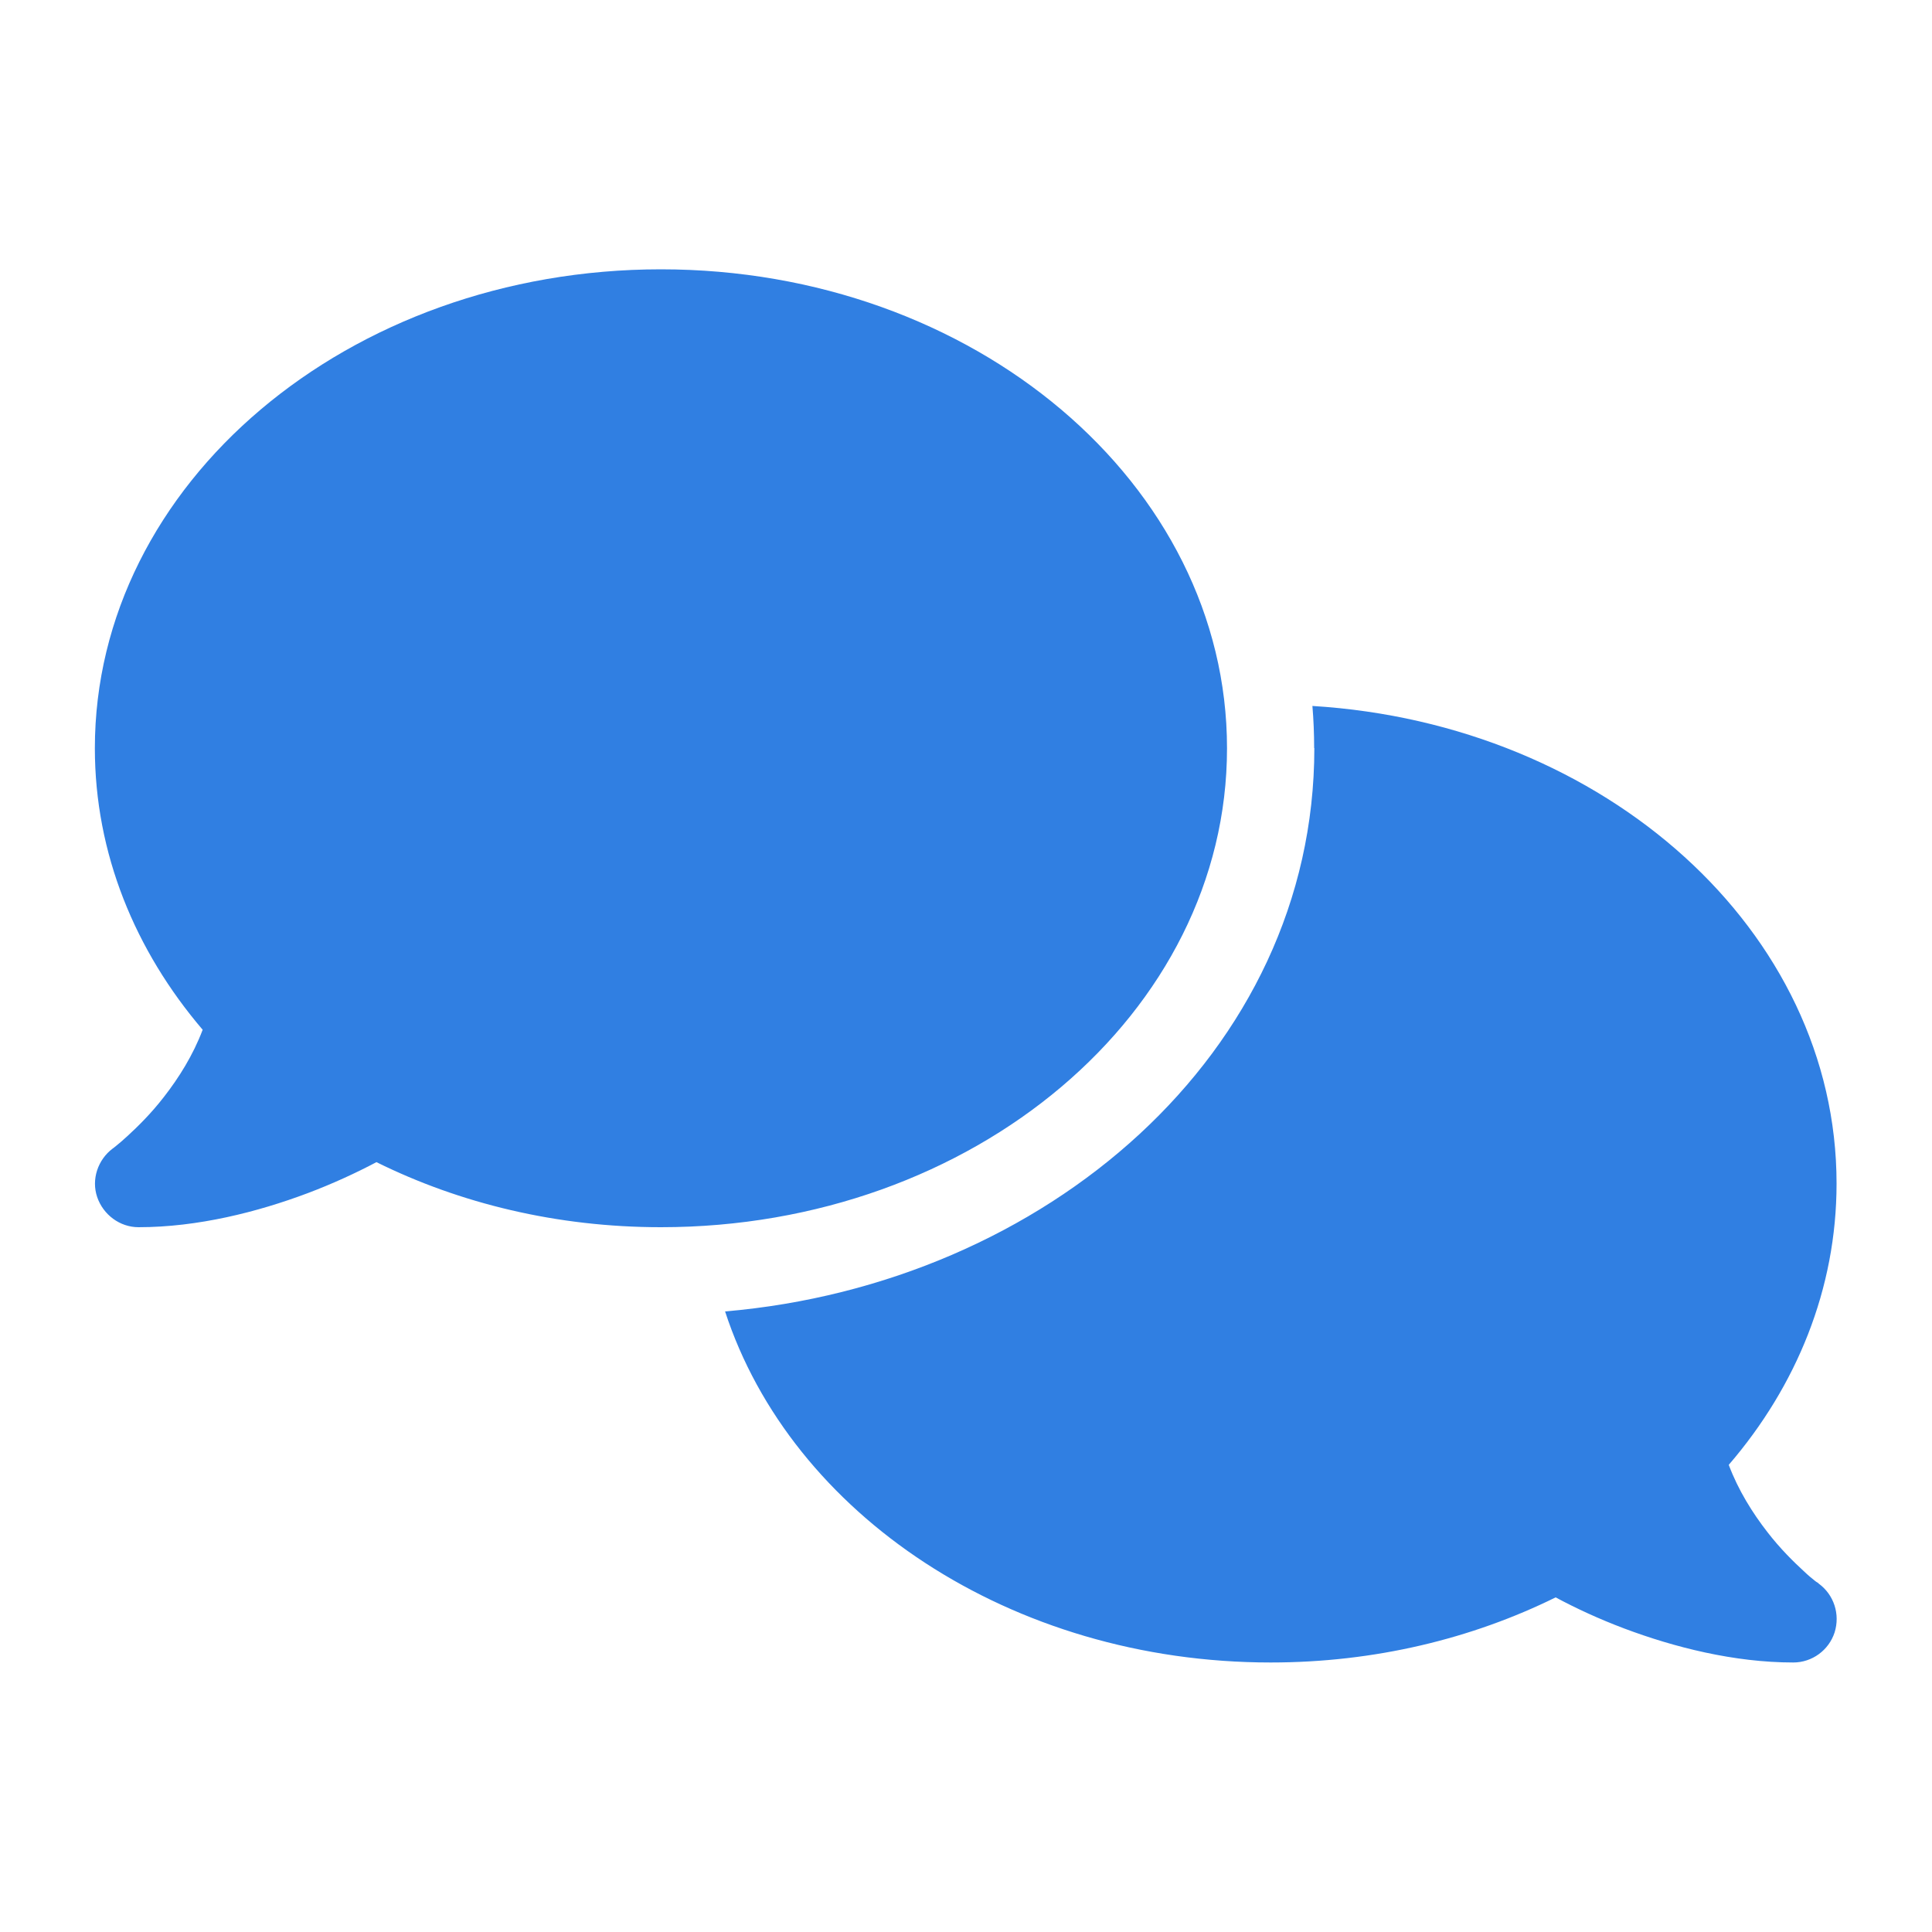 <?xml version="1.0" encoding="UTF-8"?>
<svg id="Ebene_1" data-name="Ebene 1" xmlns="http://www.w3.org/2000/svg" width="35.28mm" height="35.28mm" version="1.1" viewBox="0 0 100 100">
  <defs>
    <style>
      .cls-1 {
        fill: #307fe2;
        stroke-width: 0px;
      }
    </style>
  </defs>
  <g id="faq">
    <path class="cls-1" d="M19.49,60.15c-1.06.56-2.27,1.12-3.57,1.61-2.58.97-5.68,1.76-8.75,1.76-.97,0-1.83-.65-2.14-1.56s.03-1.93.8-2.51l.03-.02s.08-.06.15-.12c.14-.11.35-.29.6-.52.51-.47,1.2-1.14,1.88-2.02.77-.99,1.5-2.15,2-3.47-3.5-4.1-5.58-9.13-5.58-14.57,0-13.69,13.11-24.79,29.3-24.79s29.3,11.1,29.3,24.79-13.11,24.79-29.3,24.79c-5.38,0-10.41-1.23-14.73-3.37h.01ZM68.02,38.72c0-.73-.03-1.47-.09-2.18,15.17.93,27.13,11.65,27.13,24.72,0,5.45-2.07,10.48-5.58,14.56.49,1.31,1.23,2.49,2,3.48.67.87,1.37,1.55,1.87,2.01.25.24.46.41.6.52.07.06.13.08.16.11l.03.03c.79.58,1.11,1.59.82,2.52-.3.93-1.17,1.56-2.14,1.56-3.07,0-6.17-.79-8.75-1.76-1.3-.49-2.49-1.04-3.55-1.61-4.34,2.14-9.37,3.37-14.75,3.37-13.46,0-24.82-7.69-28.24-18.17,16.54-1.42,30.5-13.34,30.5-29.16,0,0-.01,0-.01,0Z"/>
  </g>
</svg>